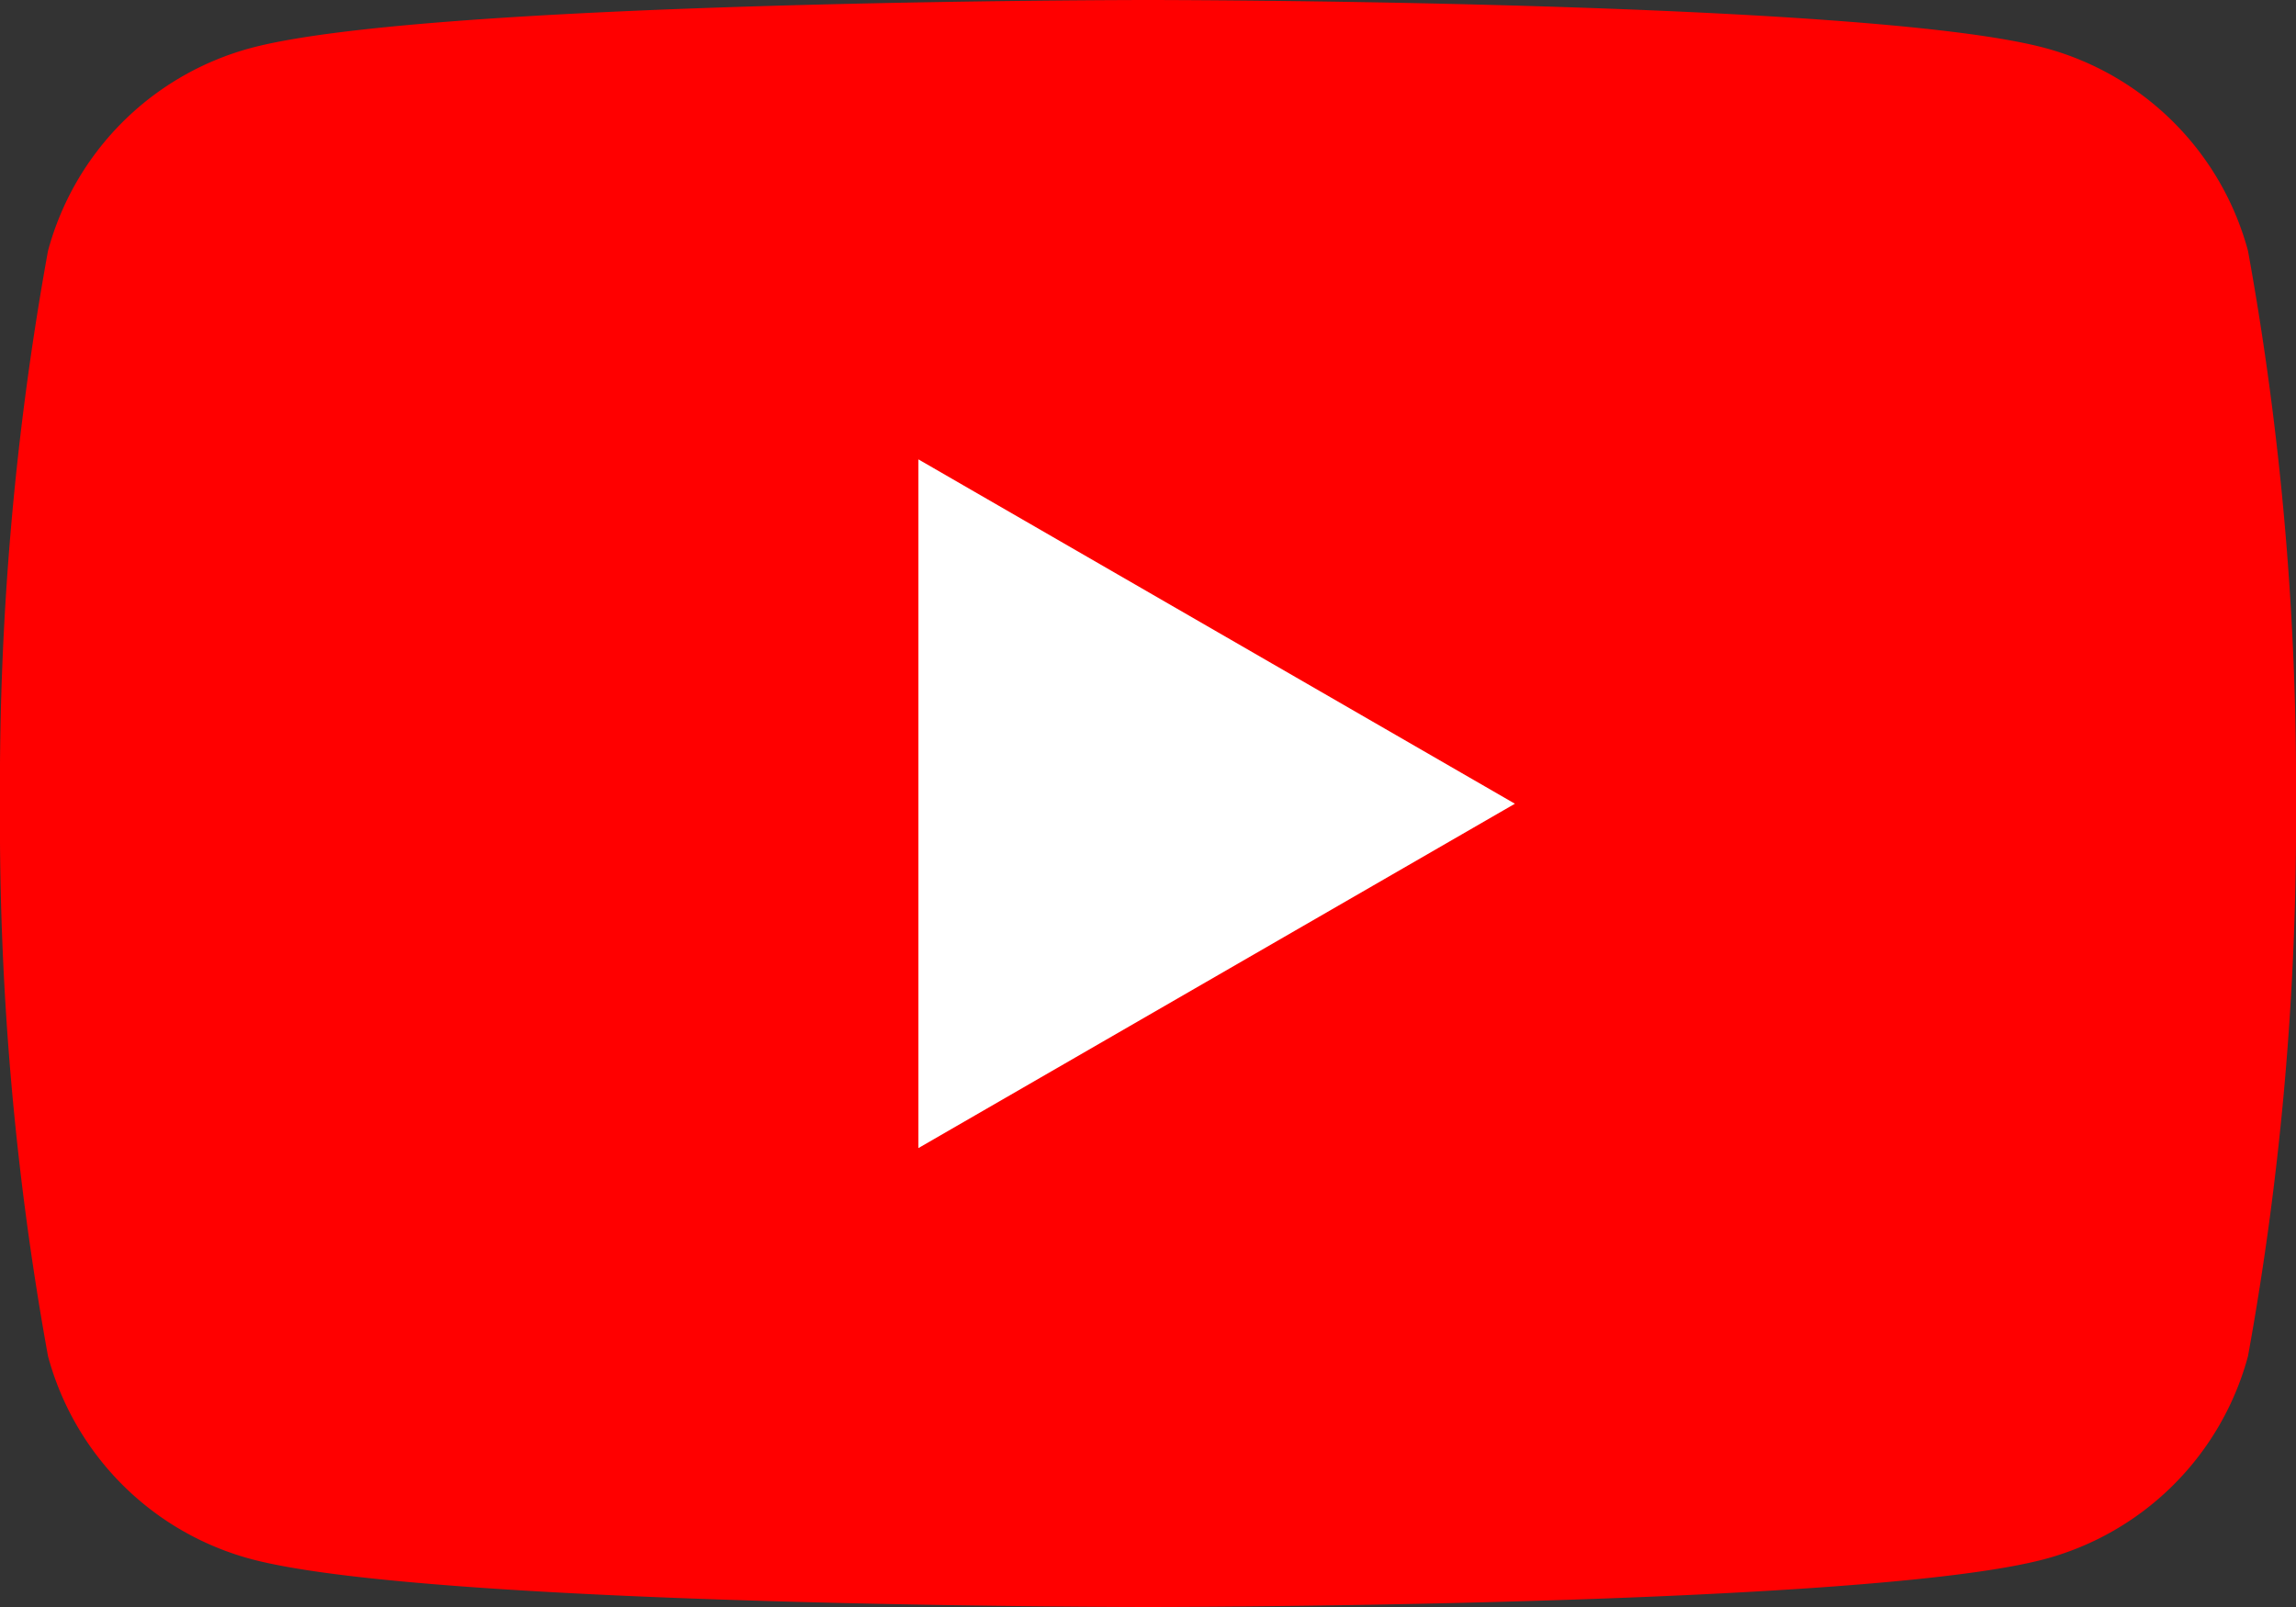 <svg xmlns="http://www.w3.org/2000/svg" width="30" height="21" viewBox="0 0 30 21">
  <rect x="0" y="0" width="30" height="21" fill="#333333" stroke="none"/>
  <g id="youtube" transform="translate(15 10.5)">
    <g id="Layer_1" data-name="Layer 1" transform="translate(-15 -10.5)">
      <g id="グループ_243" data-name="グループ 243">
        <path id="パス_259" data-name="パス 259" d="M29.373,3.279A3.757,3.757,0,0,0,26.721.627C24.381,0,15,0,15,0S5.619,0,3.279.627A3.757,3.757,0,0,0,.627,3.279,39.034,39.034,0,0,0,0,10.5a39.032,39.032,0,0,0,.627,7.221,3.757,3.757,0,0,0,2.652,2.652C5.619,21,15,21,15,21s9.381,0,11.721-.627a3.757,3.757,0,0,0,2.652-2.652A39.032,39.032,0,0,0,30,10.5,39.034,39.034,0,0,0,29.373,3.279Z" transform="translate(0)" fill="red"/>
        <path id="パス_260" data-name="パス 260" d="M48.594,33.3l7.794-4.5-7.794-4.5Z" transform="translate(-36.594 -18.297)" fill="#fff"/>
      </g>
    </g>
  </g>
</svg>

